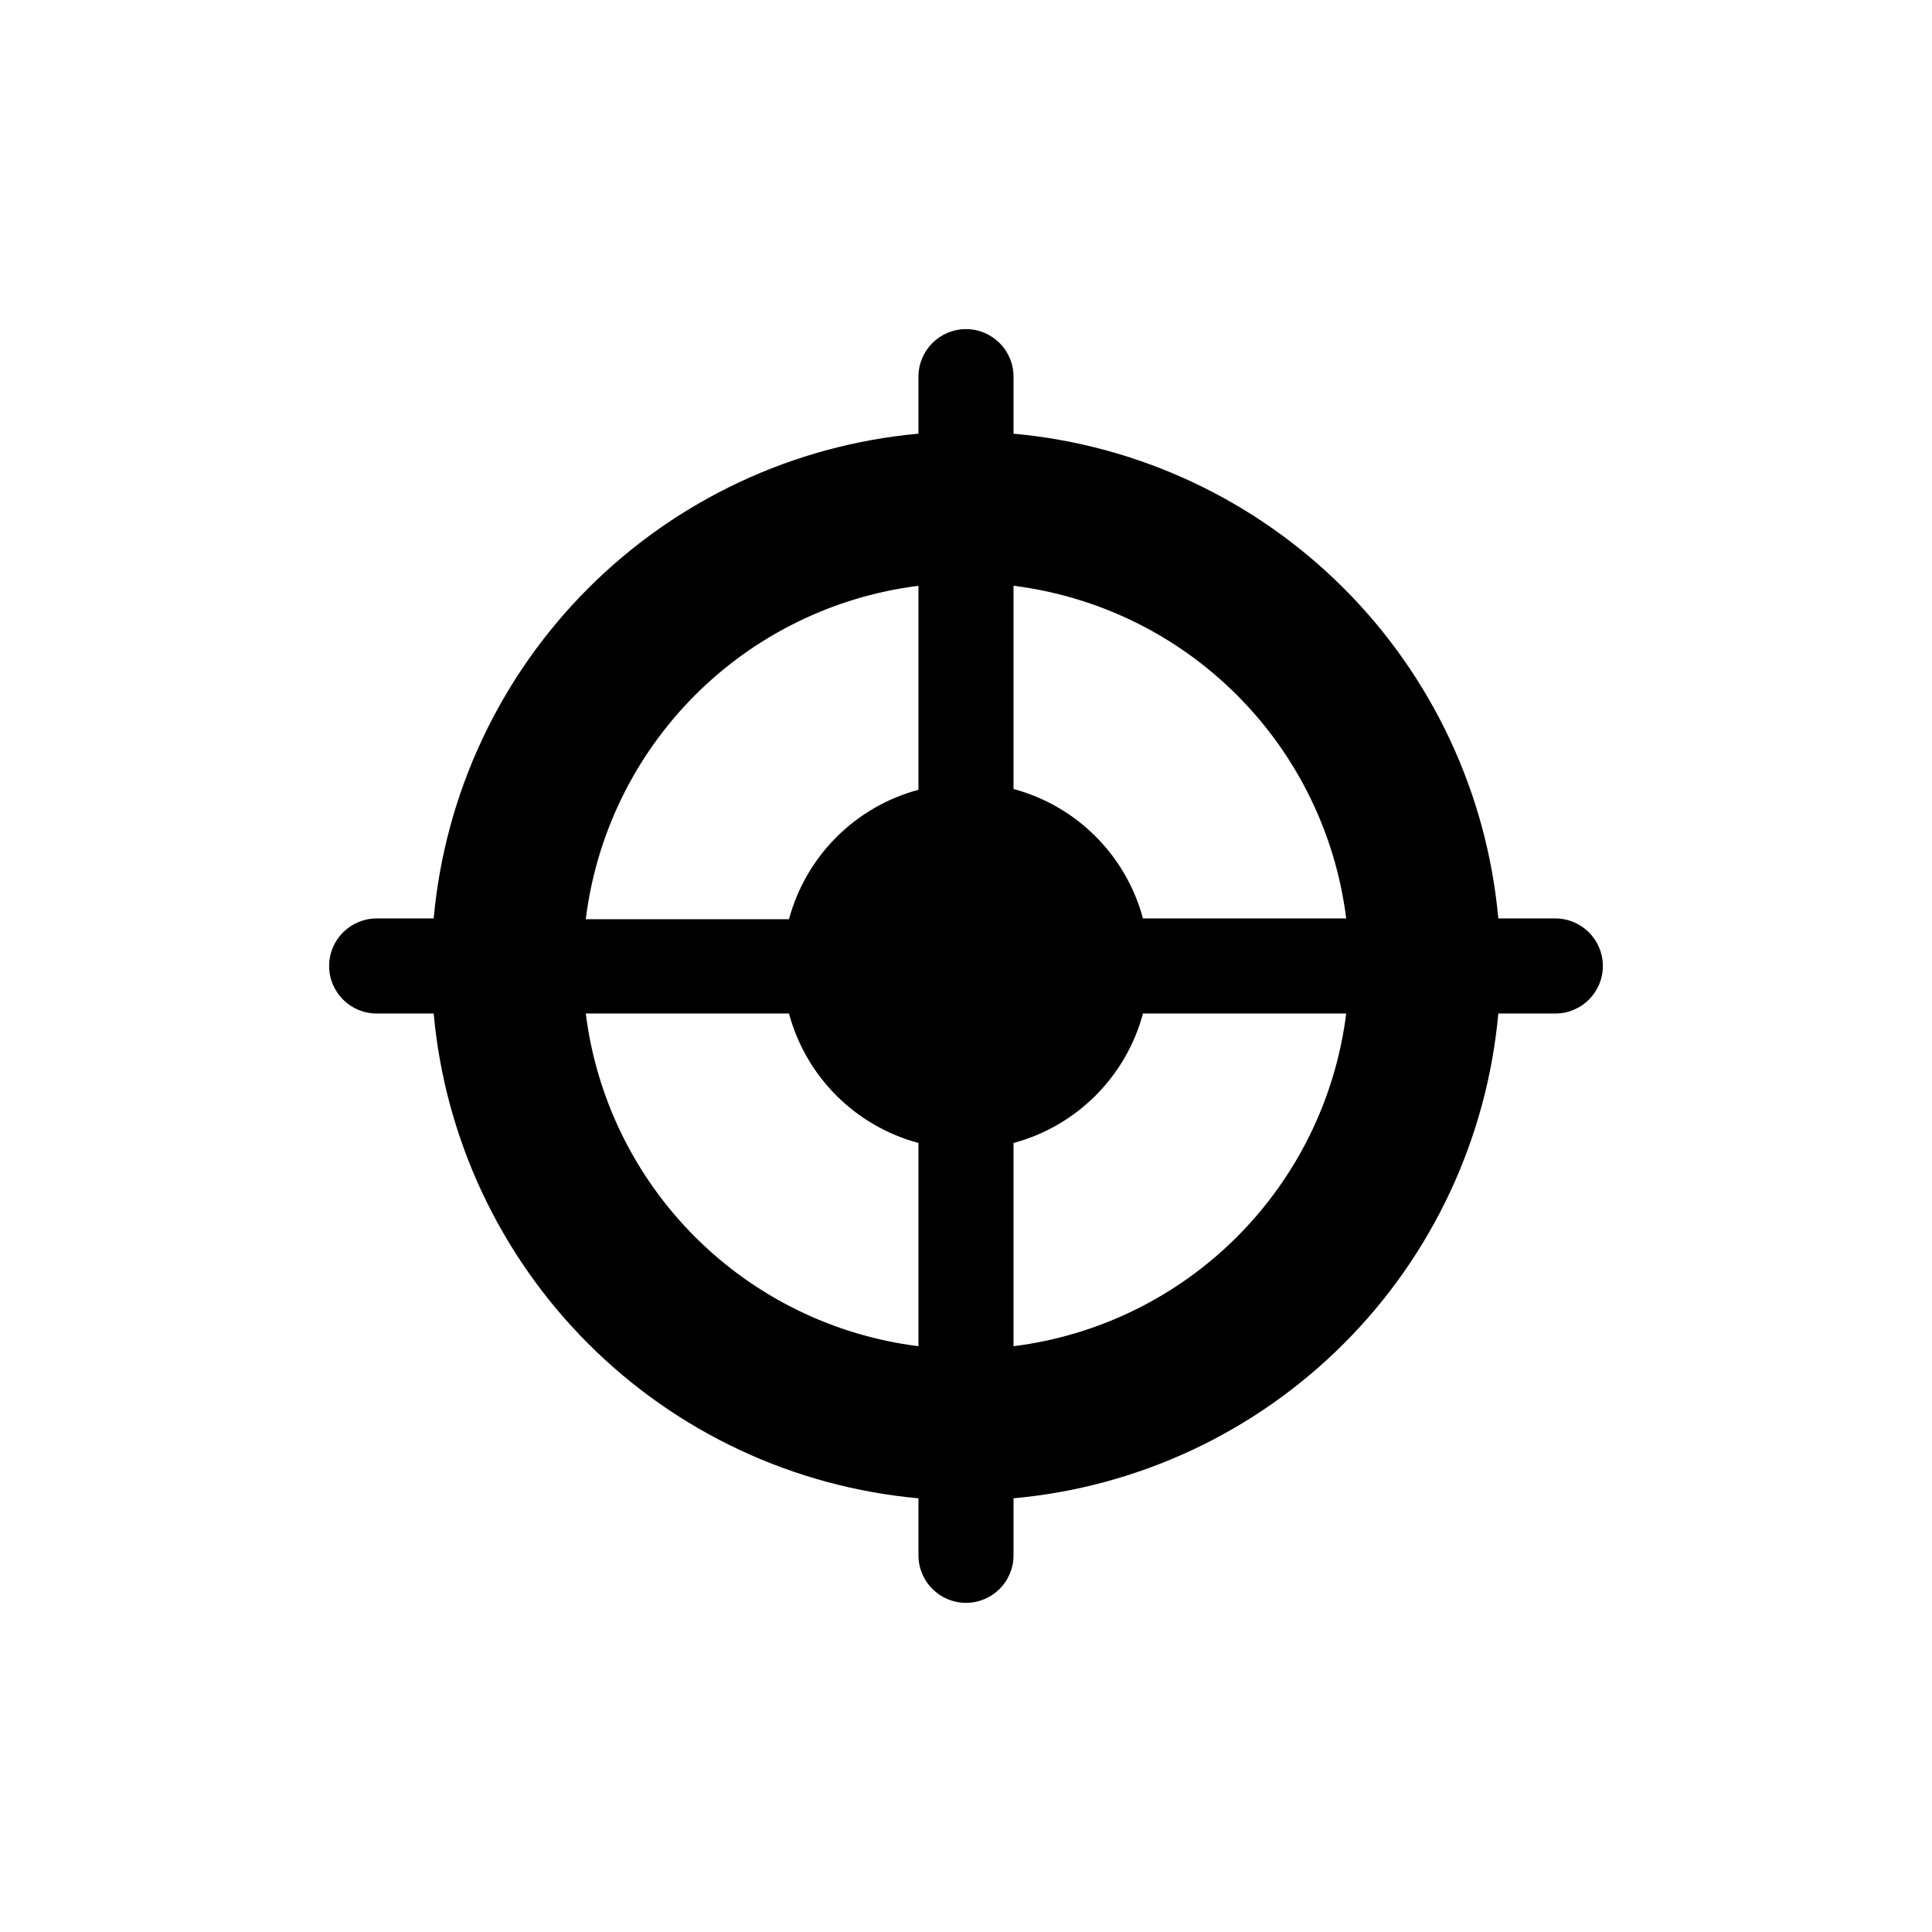 <?xml version="1.0" encoding="UTF-8"?>
<!-- Uploaded to: ICON Repo, www.iconrepo.com, Generator: ICON Repo Mixer Tools -->
<svg fill="#000000" width="800px" height="800px" version="1.1" viewBox="144 144 512 512" xmlns="http://www.w3.org/2000/svg">
 <path d="m556.18 387.4h-15.113c-2.992-33.062-17.488-64.031-40.965-87.508-23.477-23.477-54.441-37.973-87.508-40.961v-15.117c0-6.953-5.641-12.594-12.594-12.594-6.957 0-12.598 5.641-12.598 12.594v15.117c-33.062 2.988-64.031 17.484-87.508 40.961-23.477 23.477-37.973 54.445-40.961 87.508h-15.117c-6.953 0-12.594 5.641-12.594 12.598 0 6.953 5.641 12.594 12.594 12.594h15.117c2.988 33.066 17.484 64.031 40.961 87.508 23.477 23.477 54.445 37.973 87.508 40.965v15.113c0 6.957 5.641 12.594 12.598 12.594 6.953 0 12.594-5.637 12.594-12.594v-15.113c33.066-2.992 64.031-17.488 87.508-40.965 23.477-23.477 37.973-54.441 40.965-87.508h15.113c6.957 0 12.594-5.641 12.594-12.594 0-6.957-5.637-12.598-12.594-12.598zm-168.78 113.36c-22.406-2.805-43.238-12.996-59.203-28.965-15.969-15.965-26.156-36.797-28.961-59.203h53.855c4.496 16.738 17.57 29.812 34.309 34.309zm0-147.46c-16.738 4.492-29.812 17.57-34.309 34.309h-53.855c2.762-22.441 12.934-43.32 28.902-59.328 15.973-16.008 36.828-26.227 59.262-29.039zm25.191 147.46v-53.859c16.738-4.496 29.812-17.57 34.309-34.309h53.859c-2.805 22.406-12.996 43.238-28.965 59.203-15.965 15.969-36.797 26.16-59.203 28.965zm34.309-113.36c-4.496-16.738-17.57-29.812-34.309-34.309v-53.855c22.406 2.805 43.238 12.992 59.203 28.961 15.969 15.965 26.16 36.797 28.965 59.203z"/>
</svg>